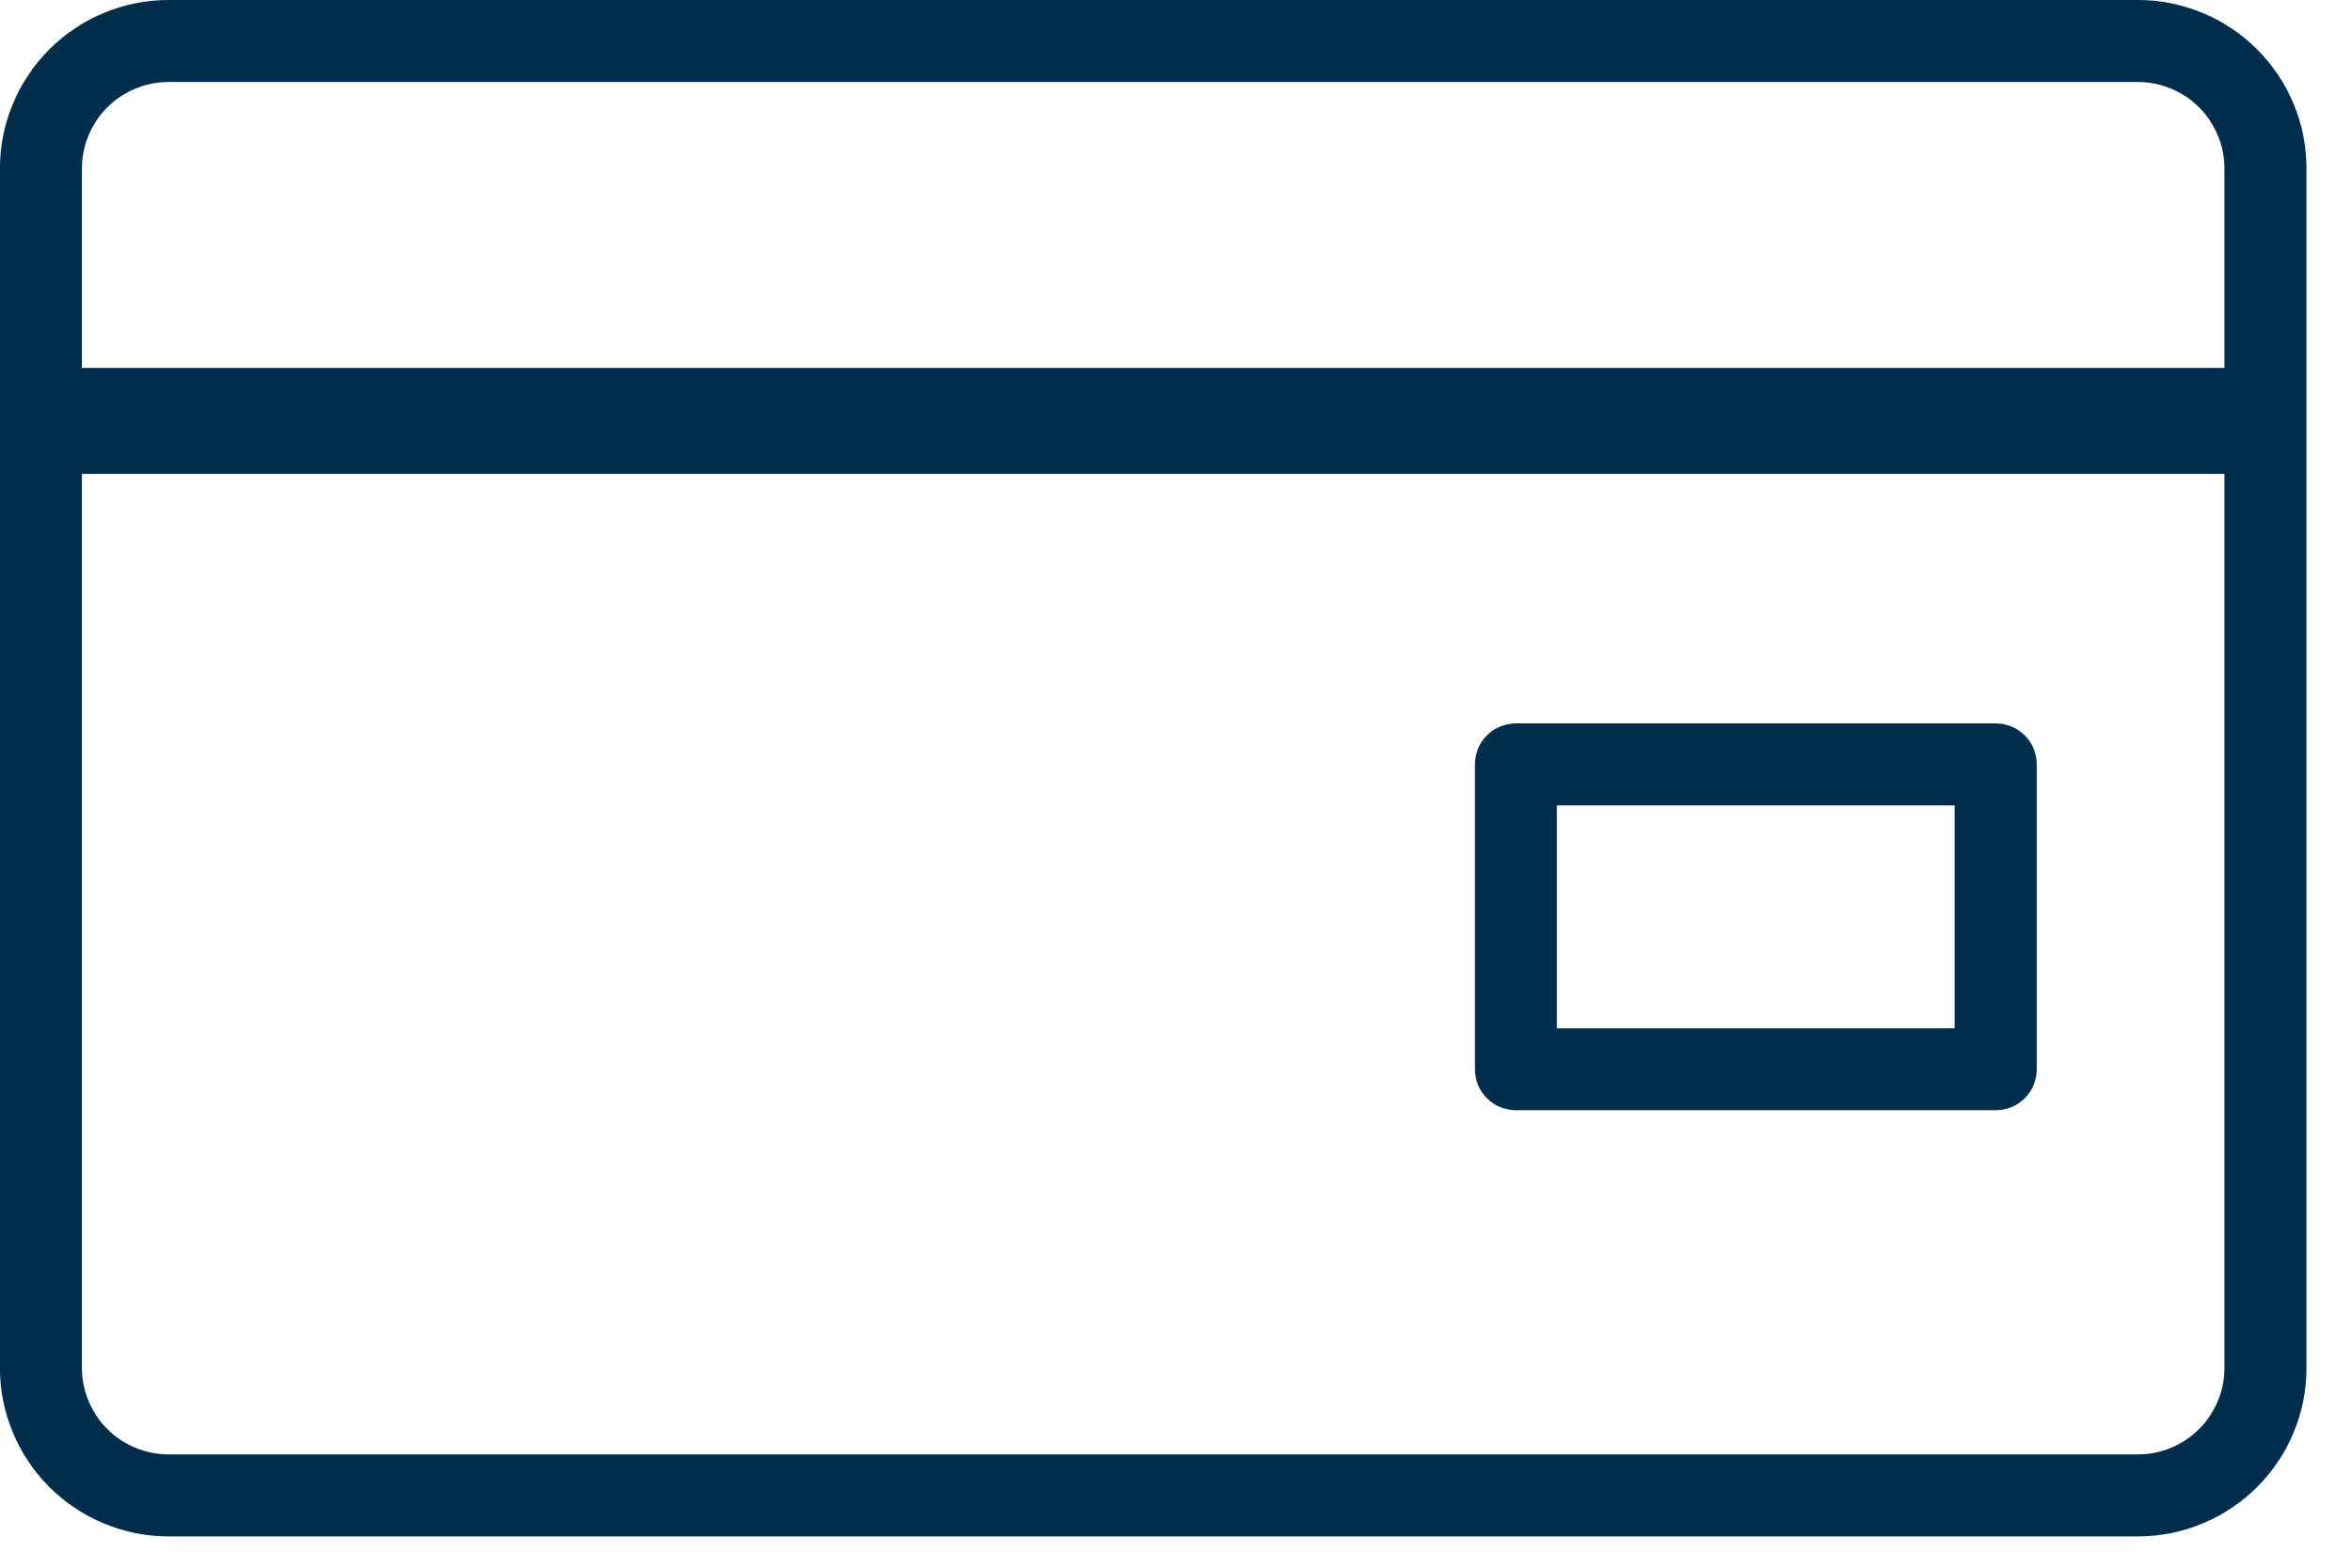 <svg width="45" height="30" viewBox="0 0 45 30" fill="none" xmlns="http://www.w3.org/2000/svg">
<g clip-path="url(#clip0_4_383)">
<path d="M3.222 29.401C2.368 29.4 1.548 29.06 0.944 28.456C0.34 27.853 0 27.034 -0.001 26.18V3.222C-0 2.368 0.34 1.549 0.944 0.945C1.548 0.341 2.367 0.001 3.222 0H40.907C41.761 0.001 42.581 0.341 43.185 0.945C43.789 1.549 44.129 2.368 44.13 3.222V26.18C44.129 27.034 43.789 27.853 43.185 28.456C42.581 29.06 41.761 29.4 40.907 29.401H3.222ZM1.568 26.18C1.569 26.618 1.744 27.038 2.054 27.348C2.364 27.657 2.784 27.831 3.222 27.831H40.907C41.345 27.831 41.765 27.657 42.074 27.347C42.384 27.038 42.558 26.618 42.559 26.18V9.068H1.568V26.18ZM3.221 1.57C2.783 1.571 2.362 1.745 2.053 2.054C1.743 2.364 1.569 2.784 1.568 3.222V7.042H42.559V3.222C42.558 2.784 42.384 2.364 42.074 2.054C41.764 1.745 41.344 1.571 40.906 1.57H3.221Z" fill="#002D4B"/>
<path d="M29.004 21.246C28.901 21.246 28.798 21.226 28.703 21.186C28.608 21.147 28.521 21.089 28.448 21.016C28.375 20.943 28.318 20.857 28.278 20.762C28.239 20.666 28.219 20.564 28.219 20.461V14.628C28.219 14.525 28.239 14.423 28.278 14.328C28.318 14.232 28.375 14.146 28.448 14.073C28.521 14 28.608 13.942 28.703 13.903C28.798 13.863 28.901 13.843 29.004 13.843H38.185C38.393 13.843 38.592 13.926 38.739 14.073C38.886 14.22 38.969 14.42 38.969 14.628V20.461C38.969 20.669 38.886 20.869 38.739 21.016C38.592 21.163 38.393 21.246 38.185 21.246H29.004ZM29.786 19.677H37.398V15.412H29.786V19.677Z" fill="#002D4B"/>
</g>
<defs>
<clipPath id="clip0_4_383">
<rect width="44.129" height="29.401" fill="white"/>
</clipPath>
</defs>
</svg>
